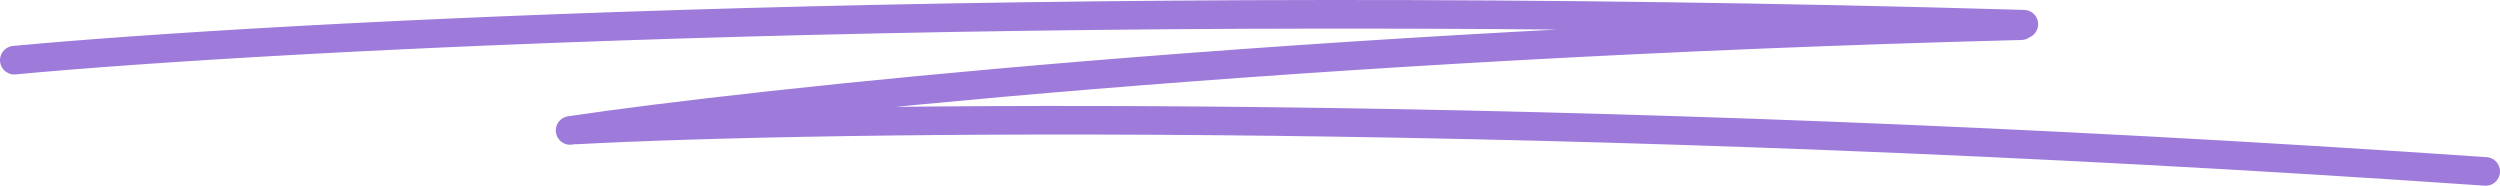<?xml version="1.0" encoding="UTF-8"?> <svg xmlns="http://www.w3.org/2000/svg" width="175" height="13" viewBox="0 0 175 13" fill="none"> <path d="M1 4.212C18.949 2.533 72.212 -0.322 141.67 1.693M39.905 9.131C52.662 7.231 90.838 3.105 141.489 1.798M40.327 9.097C57.584 8.178 108.478 7.472 174 12" stroke="#9E7ADA" stroke-width="2" stroke-linecap="round"></path> </svg> 